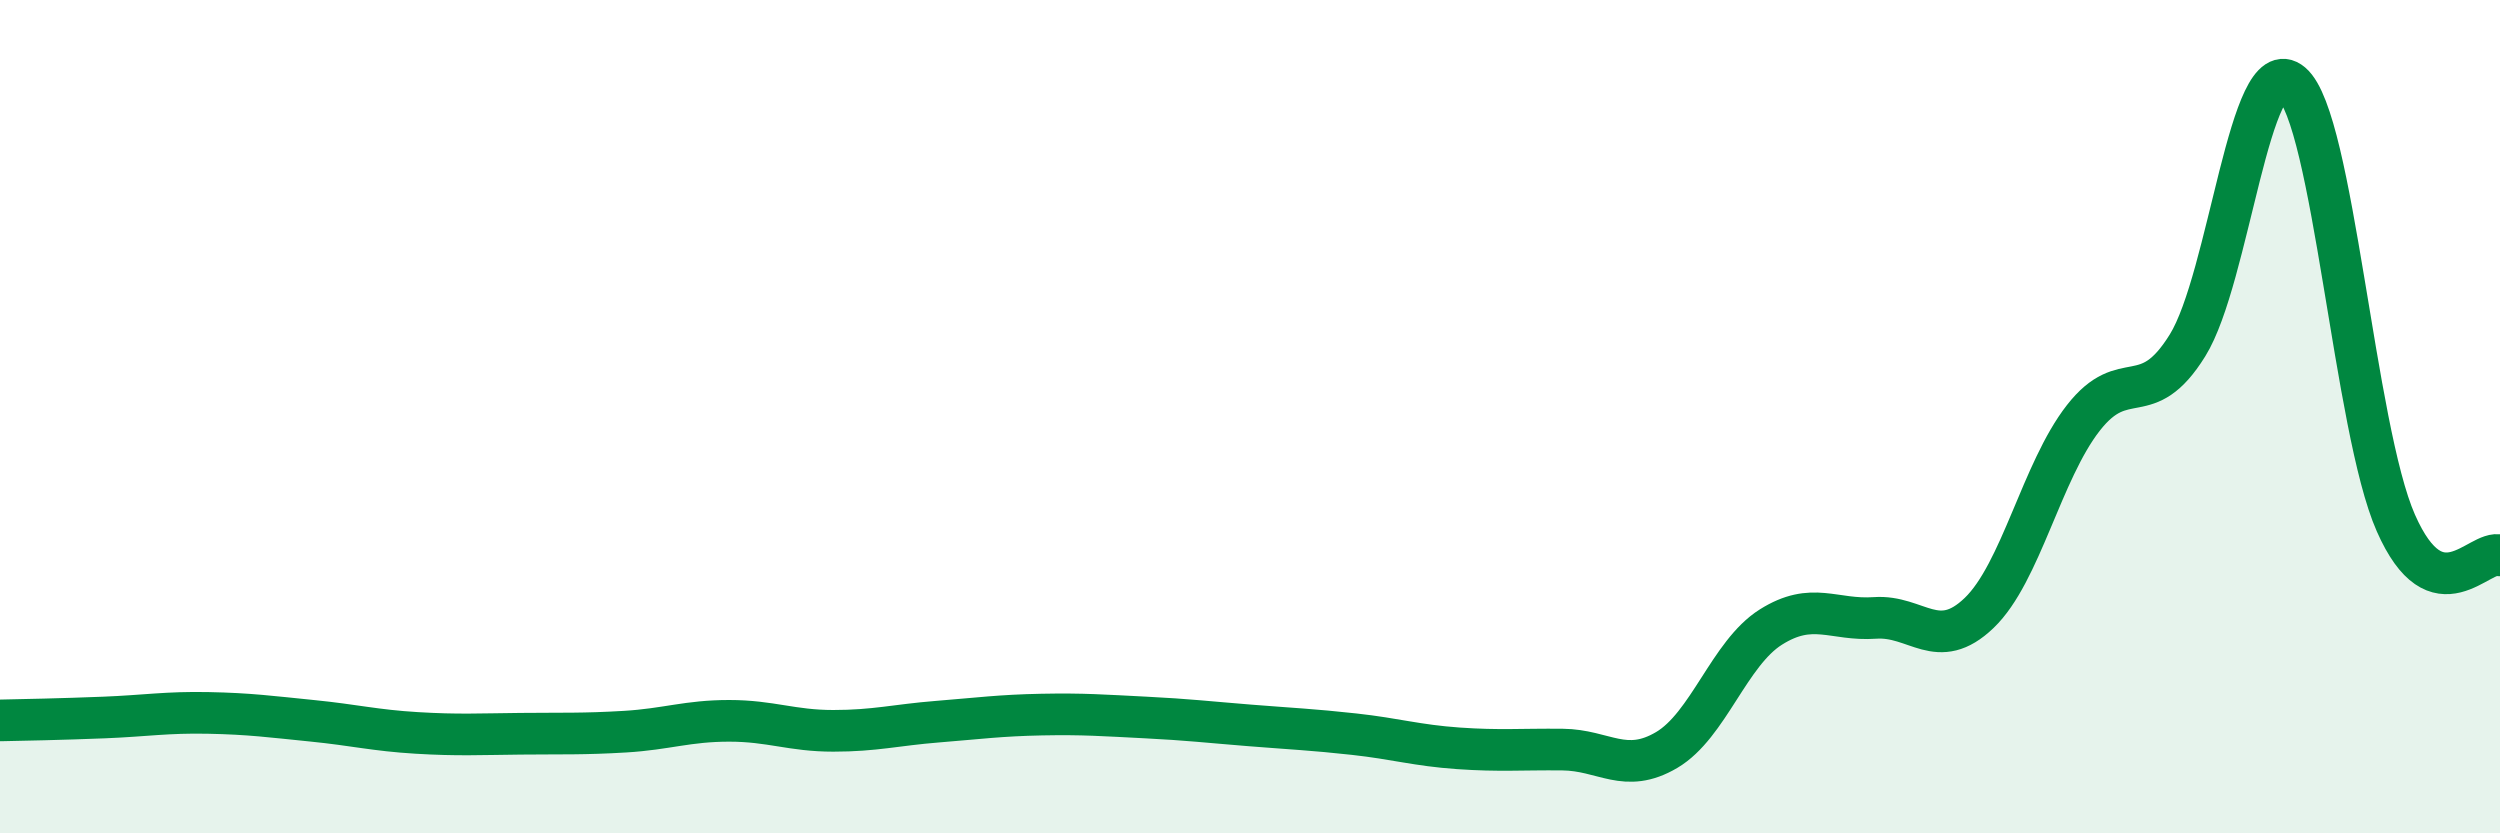
    <svg width="60" height="20" viewBox="0 0 60 20" xmlns="http://www.w3.org/2000/svg">
      <path
        d="M 0,17.29 C 0.5,17.28 1.5,17.26 2.5,17.22 C 3.5,17.18 4,17.09 5,17.11 C 6,17.13 6.5,17.2 7.5,17.3 C 8.5,17.4 9,17.53 10,17.59 C 11,17.65 11.5,17.62 12.5,17.61 C 13.5,17.6 14,17.62 15,17.56 C 16,17.5 16.5,17.3 17.5,17.3 C 18.5,17.3 19,17.54 20,17.54 C 21,17.54 21.5,17.4 22.5,17.32 C 23.5,17.24 24,17.17 25,17.15 C 26,17.13 26.5,17.17 27.5,17.22 C 28.5,17.27 29,17.33 30,17.41 C 31,17.49 31.5,17.51 32.5,17.62 C 33.5,17.73 34,17.89 35,17.96 C 36,18.03 36.5,17.98 37.5,17.99 C 38.5,18 39,18.59 40,18 C 41,17.41 41.5,15.68 42.5,15.05 C 43.5,14.42 44,14.9 45,14.83 C 46,14.76 46.5,15.67 47.5,14.71 C 48.5,13.75 49,11.31 50,10.03 C 51,8.75 51.5,9.9 52.5,8.29 C 53.5,6.68 54,1.15 55,2 C 56,2.85 56.5,10.28 57.5,12.55 C 58.5,14.82 59.5,13.17 60,13.33L60 20L0 20Z"
        fill="#008740"
        opacity="0.1"
        stroke-linecap="round"
        stroke-linejoin="round"
      />
      <path
        d="M 0,17.29 C 0.5,17.28 1.5,17.26 2.5,17.22 C 3.5,17.18 4,17.09 5,17.11 C 6,17.13 6.5,17.2 7.5,17.3 C 8.5,17.4 9,17.53 10,17.59 C 11,17.65 11.5,17.62 12.5,17.61 C 13.5,17.6 14,17.62 15,17.56 C 16,17.5 16.5,17.3 17.5,17.3 C 18.5,17.3 19,17.54 20,17.54 C 21,17.54 21.5,17.4 22.5,17.32 C 23.5,17.24 24,17.17 25,17.15 C 26,17.13 26.5,17.17 27.5,17.22 C 28.5,17.27 29,17.33 30,17.41 C 31,17.49 31.5,17.51 32.5,17.62 C 33.5,17.73 34,17.89 35,17.96 C 36,18.03 36.5,17.98 37.5,17.99 C 38.5,18 39,18.59 40,18 C 41,17.41 41.5,15.68 42.5,15.05 C 43.5,14.42 44,14.9 45,14.83 C 46,14.76 46.5,15.67 47.5,14.71 C 48.5,13.75 49,11.31 50,10.03 C 51,8.75 51.5,9.9 52.5,8.29 C 53.5,6.68 54,1.15 55,2 C 56,2.85 56.5,10.28 57.5,12.55 C 58.5,14.82 59.5,13.17 60,13.33"
        stroke="#008740"
        stroke-width="1"
        fill="none"
        stroke-linecap="round"
        stroke-linejoin="round"
      />
    </svg>
  